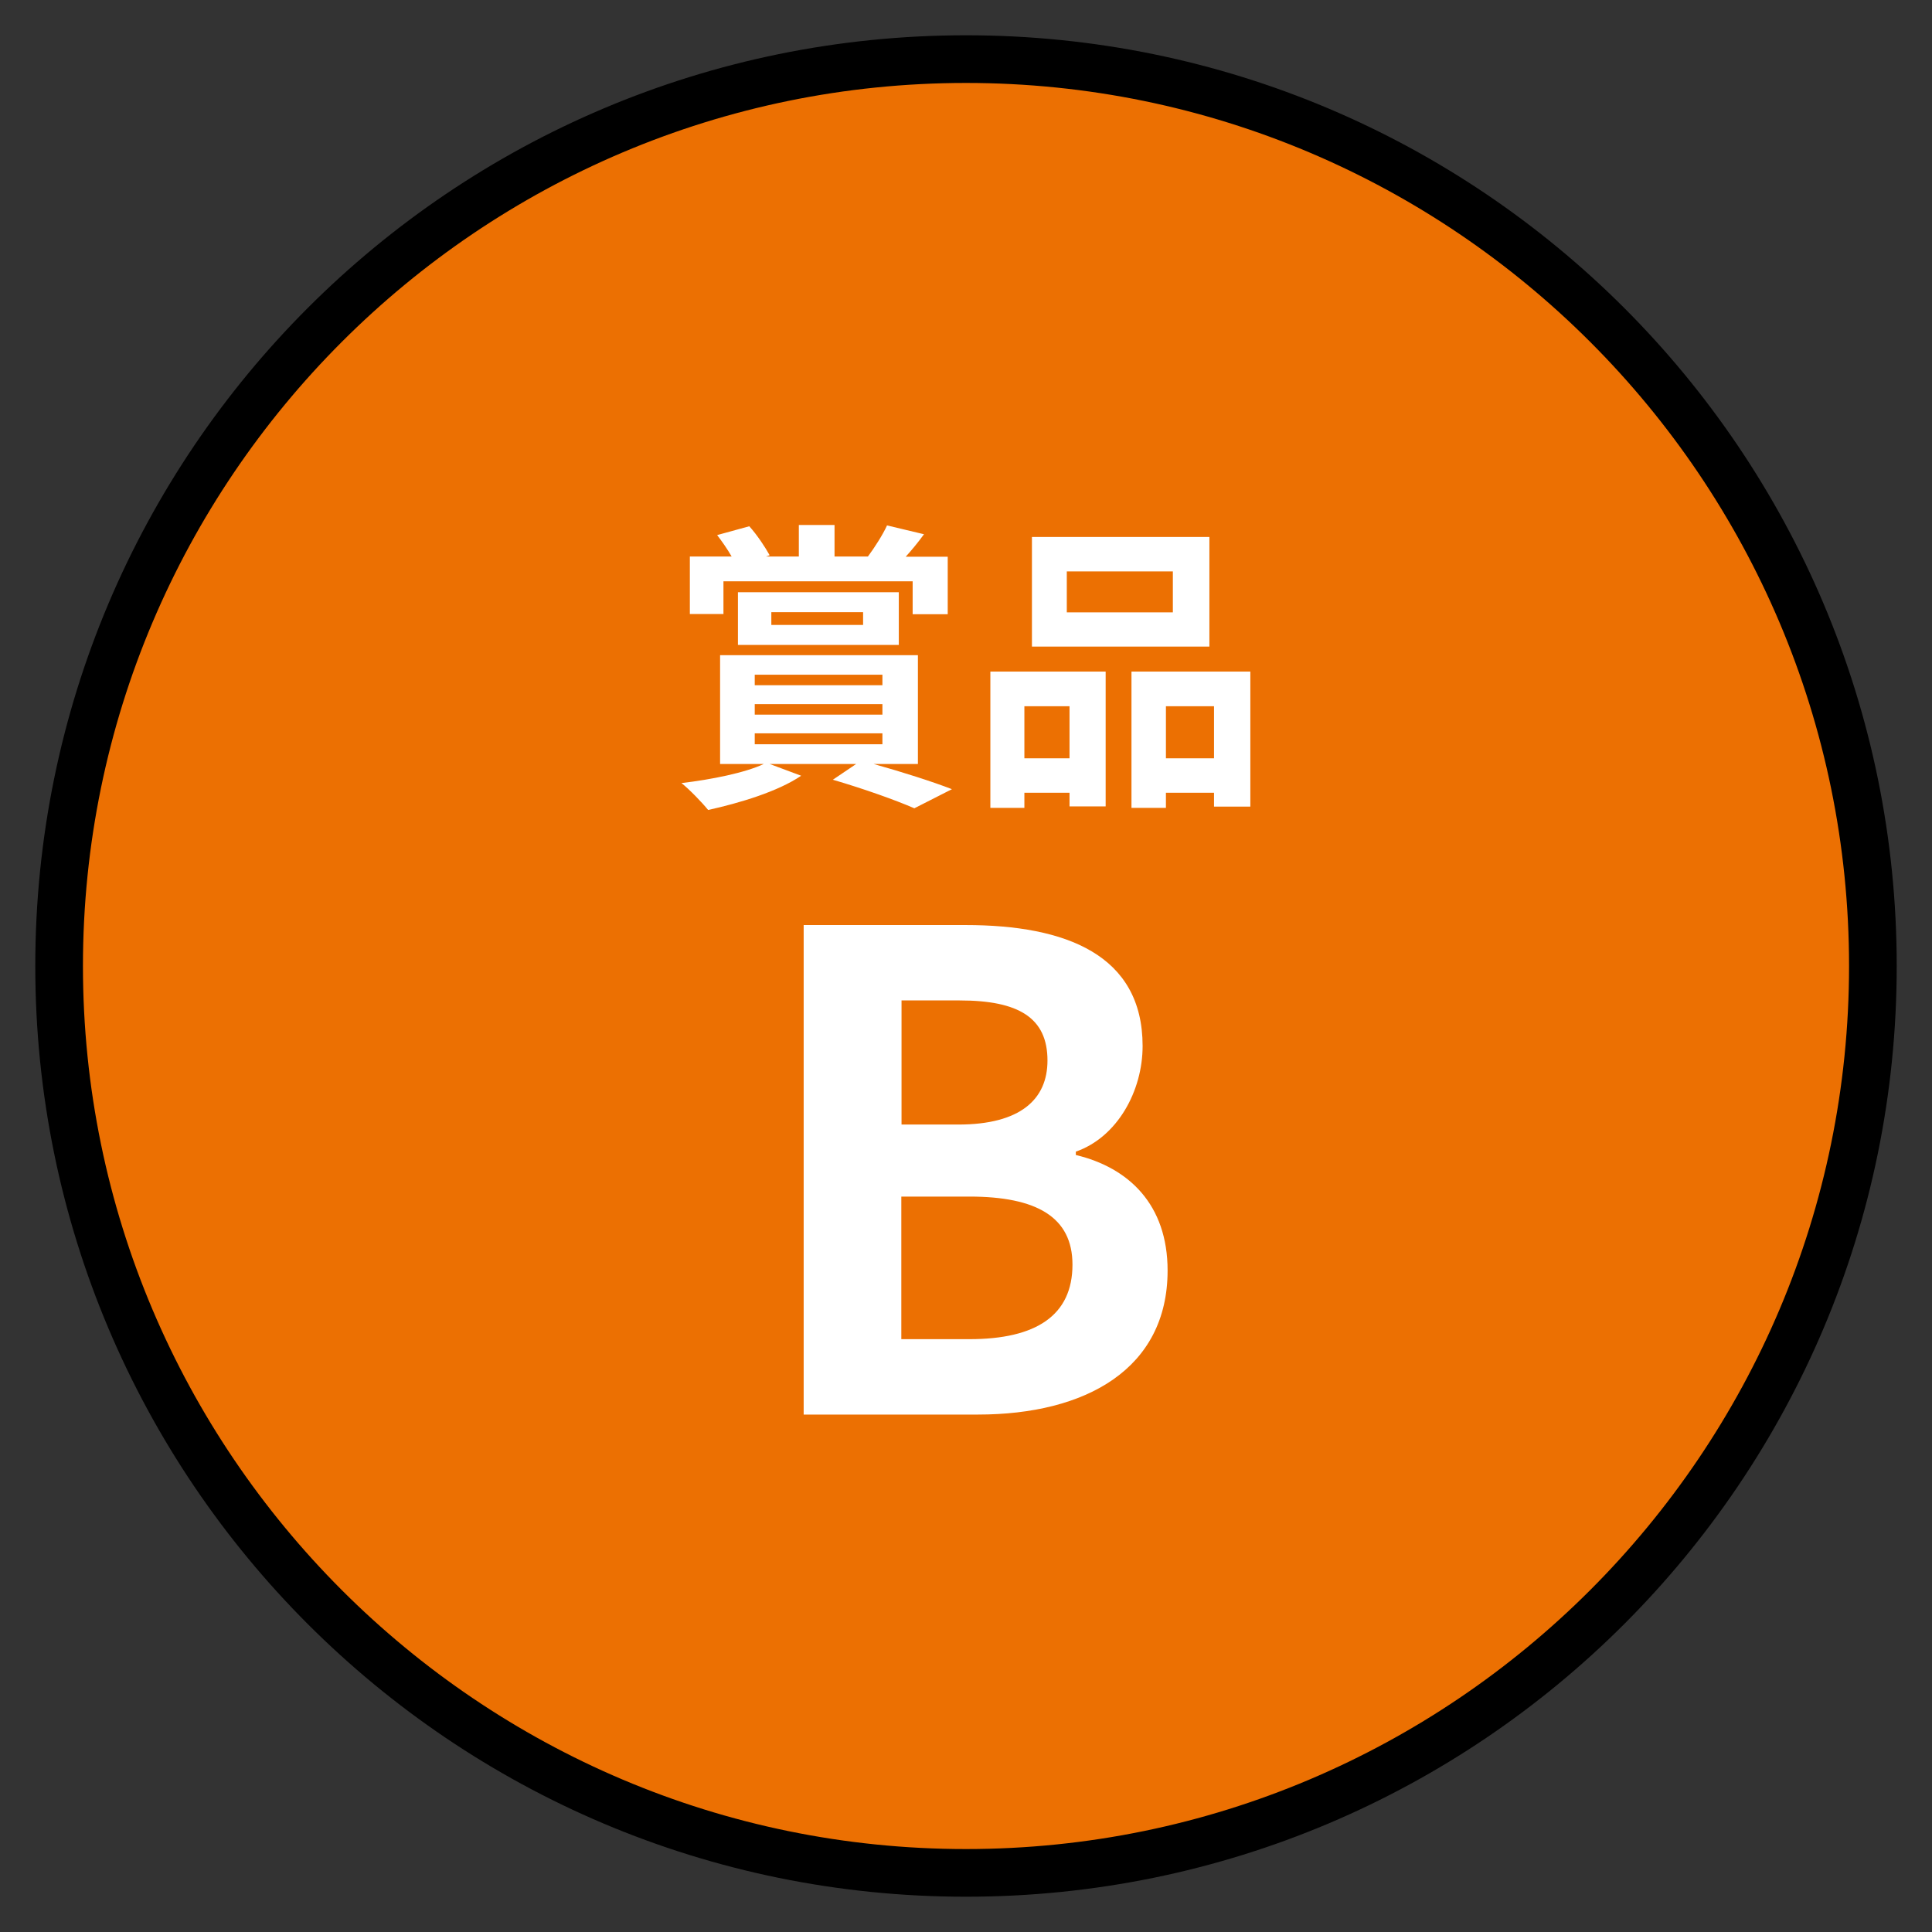 <?xml version="1.0" encoding="UTF-8"?>
<svg id="_レイヤー_1" xmlns="http://www.w3.org/2000/svg" width="92" height="92" version="1.1" viewBox="0 0 92 92">
  <rect x="0" y="0" width="92" height="92" fill="#333333" stroke="none"/>
  <!-- Generator: Adobe Illustrator 29.7.1, SVG Export Plug-In . SVG Version: 2.1.1 Build 8)  -->
  <defs>
    <style>
      .st0 {
        fill: #fff;
      }

      .st1 {
        fill: #ec7002;
      }
    </style>
  </defs>
  <g>
    <path class="st1" d="M46,89.19c-23.81,0-43.19-19.37-43.19-43.19S22.19,2.81,46,2.81s43.19,19.37,43.19,43.19-19.37,43.19-43.19,43.19Z"/>
    <path d="M46,3.95c23.19,0,42.05,18.86,42.05,42.05s-18.86,42.05-42.05,42.05S3.95,69.19,3.95,46,22.81,3.95,46,3.95M46,1.68C21.52,1.68,1.68,21.52,1.68,46s19.84,44.32,44.32,44.32,44.32-19.84,44.32-44.32S70.48,1.68,46,1.68h0Z"/>
  </g>
  <g>
    <path class="st0" d="M41.6,36.38c1.36.38,2.83.85,3.73,1.2l-1.79.91c-.87-.38-2.38-.92-3.88-1.36l1.11-.75h-4.12l1.5.56c-1.1.75-2.93,1.3-4.43,1.63-.29-.36-.91-1-1.27-1.28,1.43-.17,3.03-.49,3.92-.91h-2.08v-5.18h9.42v5.18h-2.12ZM34.44,29.24h-1.59v-2.74h1.99c-.2-.35-.46-.72-.69-1.02l1.53-.42c.38.42.76,1,.97,1.38l-.17.06h1.56v-1.5h1.7v1.5h1.59c.32-.43.71-1.04.91-1.48l1.76.42c-.29.4-.59.76-.87,1.07h2v2.74h-1.67v-1.57h-9.01v1.57ZM35.14,30.71v-2.51h7.66v2.51h-7.66ZM35.94,32.63h6.08v-.5h-6.08v.5ZM35.94,34.03h6.08v-.5h-6.08v.5ZM35.94,35.44h6.08v-.52h-6.08v.52ZM36.73,29.76h4.37v-.61h-4.37v.61Z"/>
    <path class="st0" d="M47.17,31.98h5.48v6.42h-1.72v-.65h-2.15v.72h-1.62v-6.49ZM48.78,33.63v2.48h2.15v-2.48h-2.15ZM57.59,30.79h-8.45v-5.22h8.45v5.22ZM55.85,27.21h-5.05v1.95h5.05v-1.95ZM59.54,31.98v6.43h-1.73v-.66h-2.29v.72h-1.64v-6.49h5.67ZM57.81,36.11v-2.48h-2.29v2.48h2.29Z"/>
    <path class="st0" d="M38.27,44.05h7.71c4.78,0,8.43,1.42,8.43,5.76,0,2.14-1.2,4.34-3.18,5.03v.16c2.52.6,4.37,2.36,4.37,5.5,0,4.69-3.9,6.86-9.03,6.86h-8.3v-23.3ZM45.63,53.55c2.96,0,4.25-1.2,4.25-3.05,0-2.04-1.38-2.86-4.18-2.86h-2.77v5.91h2.7ZM46.16,63.77c3.18,0,4.91-1.13,4.91-3.55,0-2.26-1.7-3.24-4.91-3.24h-3.24v6.79h3.24Z"/>
  </g>
</svg>